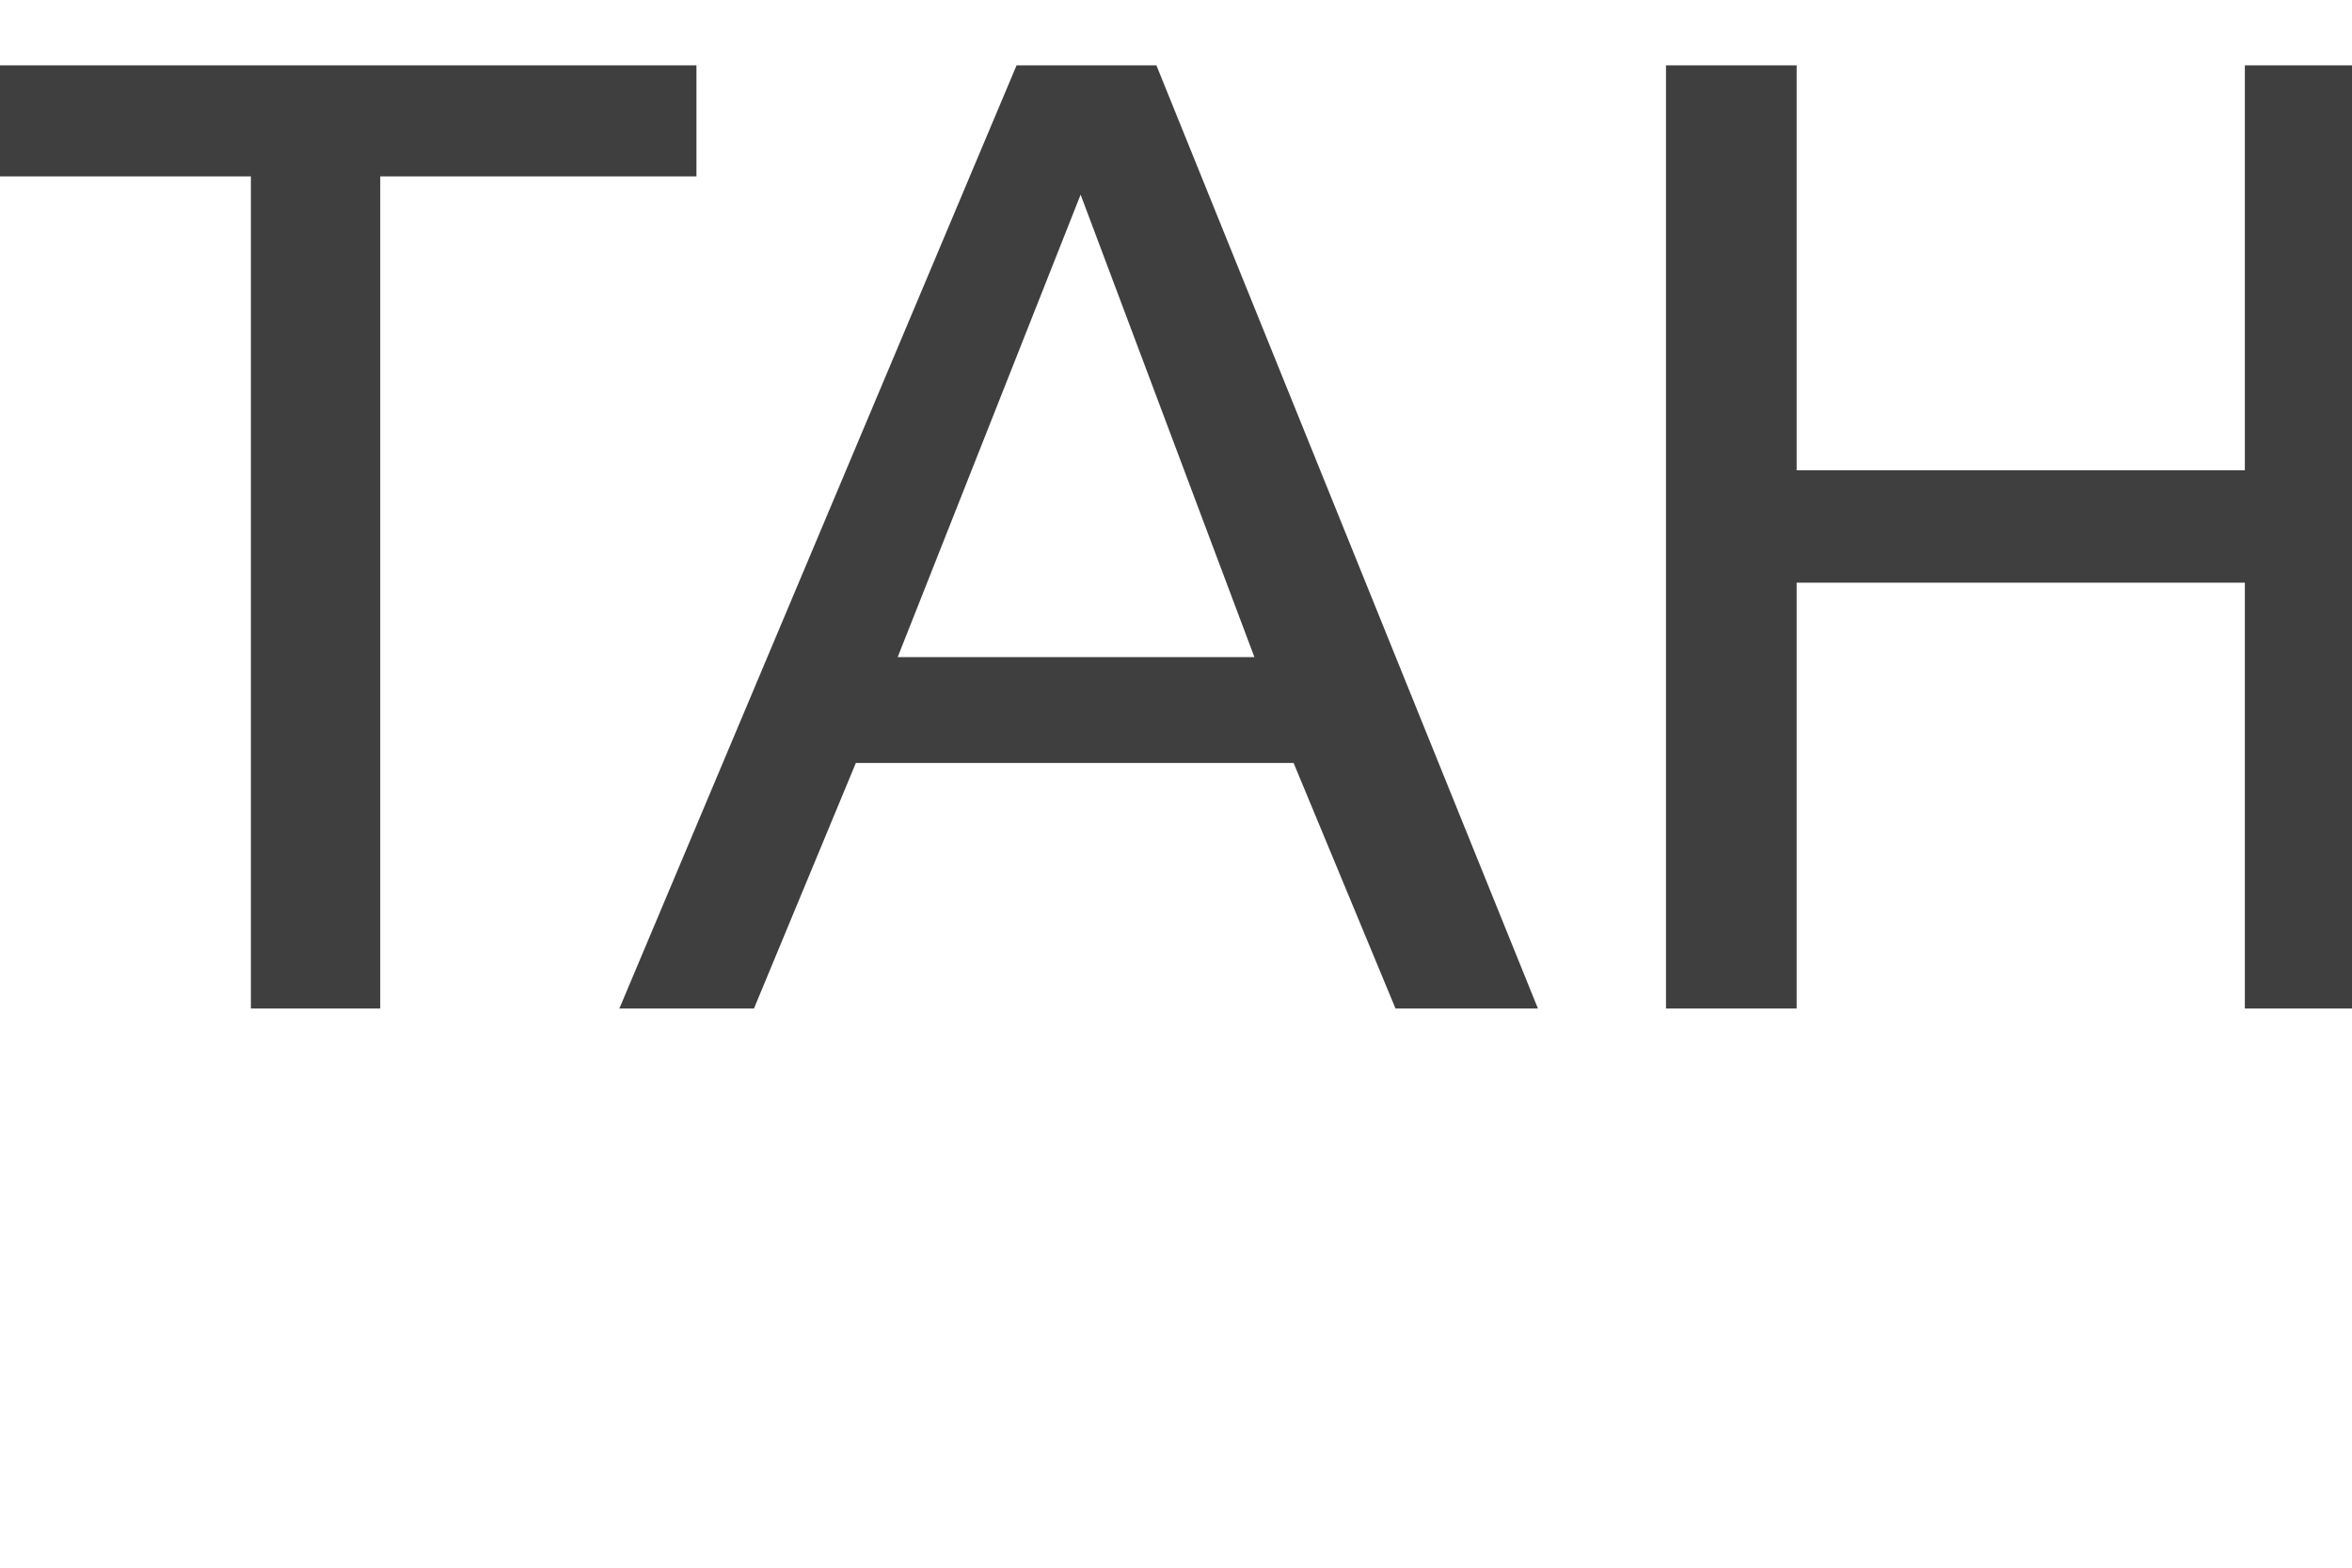 <svg xmlns="http://www.w3.org/2000/svg" xmlns:xlink="http://www.w3.org/1999/xlink" width="18" height="12" viewBox="0 0 18 12">
  <defs>
    <clipPath id="clip-path">
      <rect x="1" width="18" height="12" fill="none"/>
    </clipPath>
  </defs>
  <g id="Groupe_défilant_1" data-name="Groupe défilant 1" transform="translate(-1)" clip-path="url(#clip-path)" style="isolation: isolate">
    <path id="Label" d="M3.62,0V-6.37H6.04v-.85H.21v.85H2.63V0ZM5.45,0H6.48l.78-1.88h3.35L11.39,0h1.09L9.56-7.22H8.49ZM8.98-6.23l1.33,3.54H7.58Zm4.48-.99V0h1V-3.26h3.43V0h1V-7.22h-1v3.1H14.46v-3.1Z" transform="translate(0.29 7.72)" fill="#3f3f3f" stroke="rgba(0,0,0,0)" stroke-width="1"/>
  </g>
</svg>
